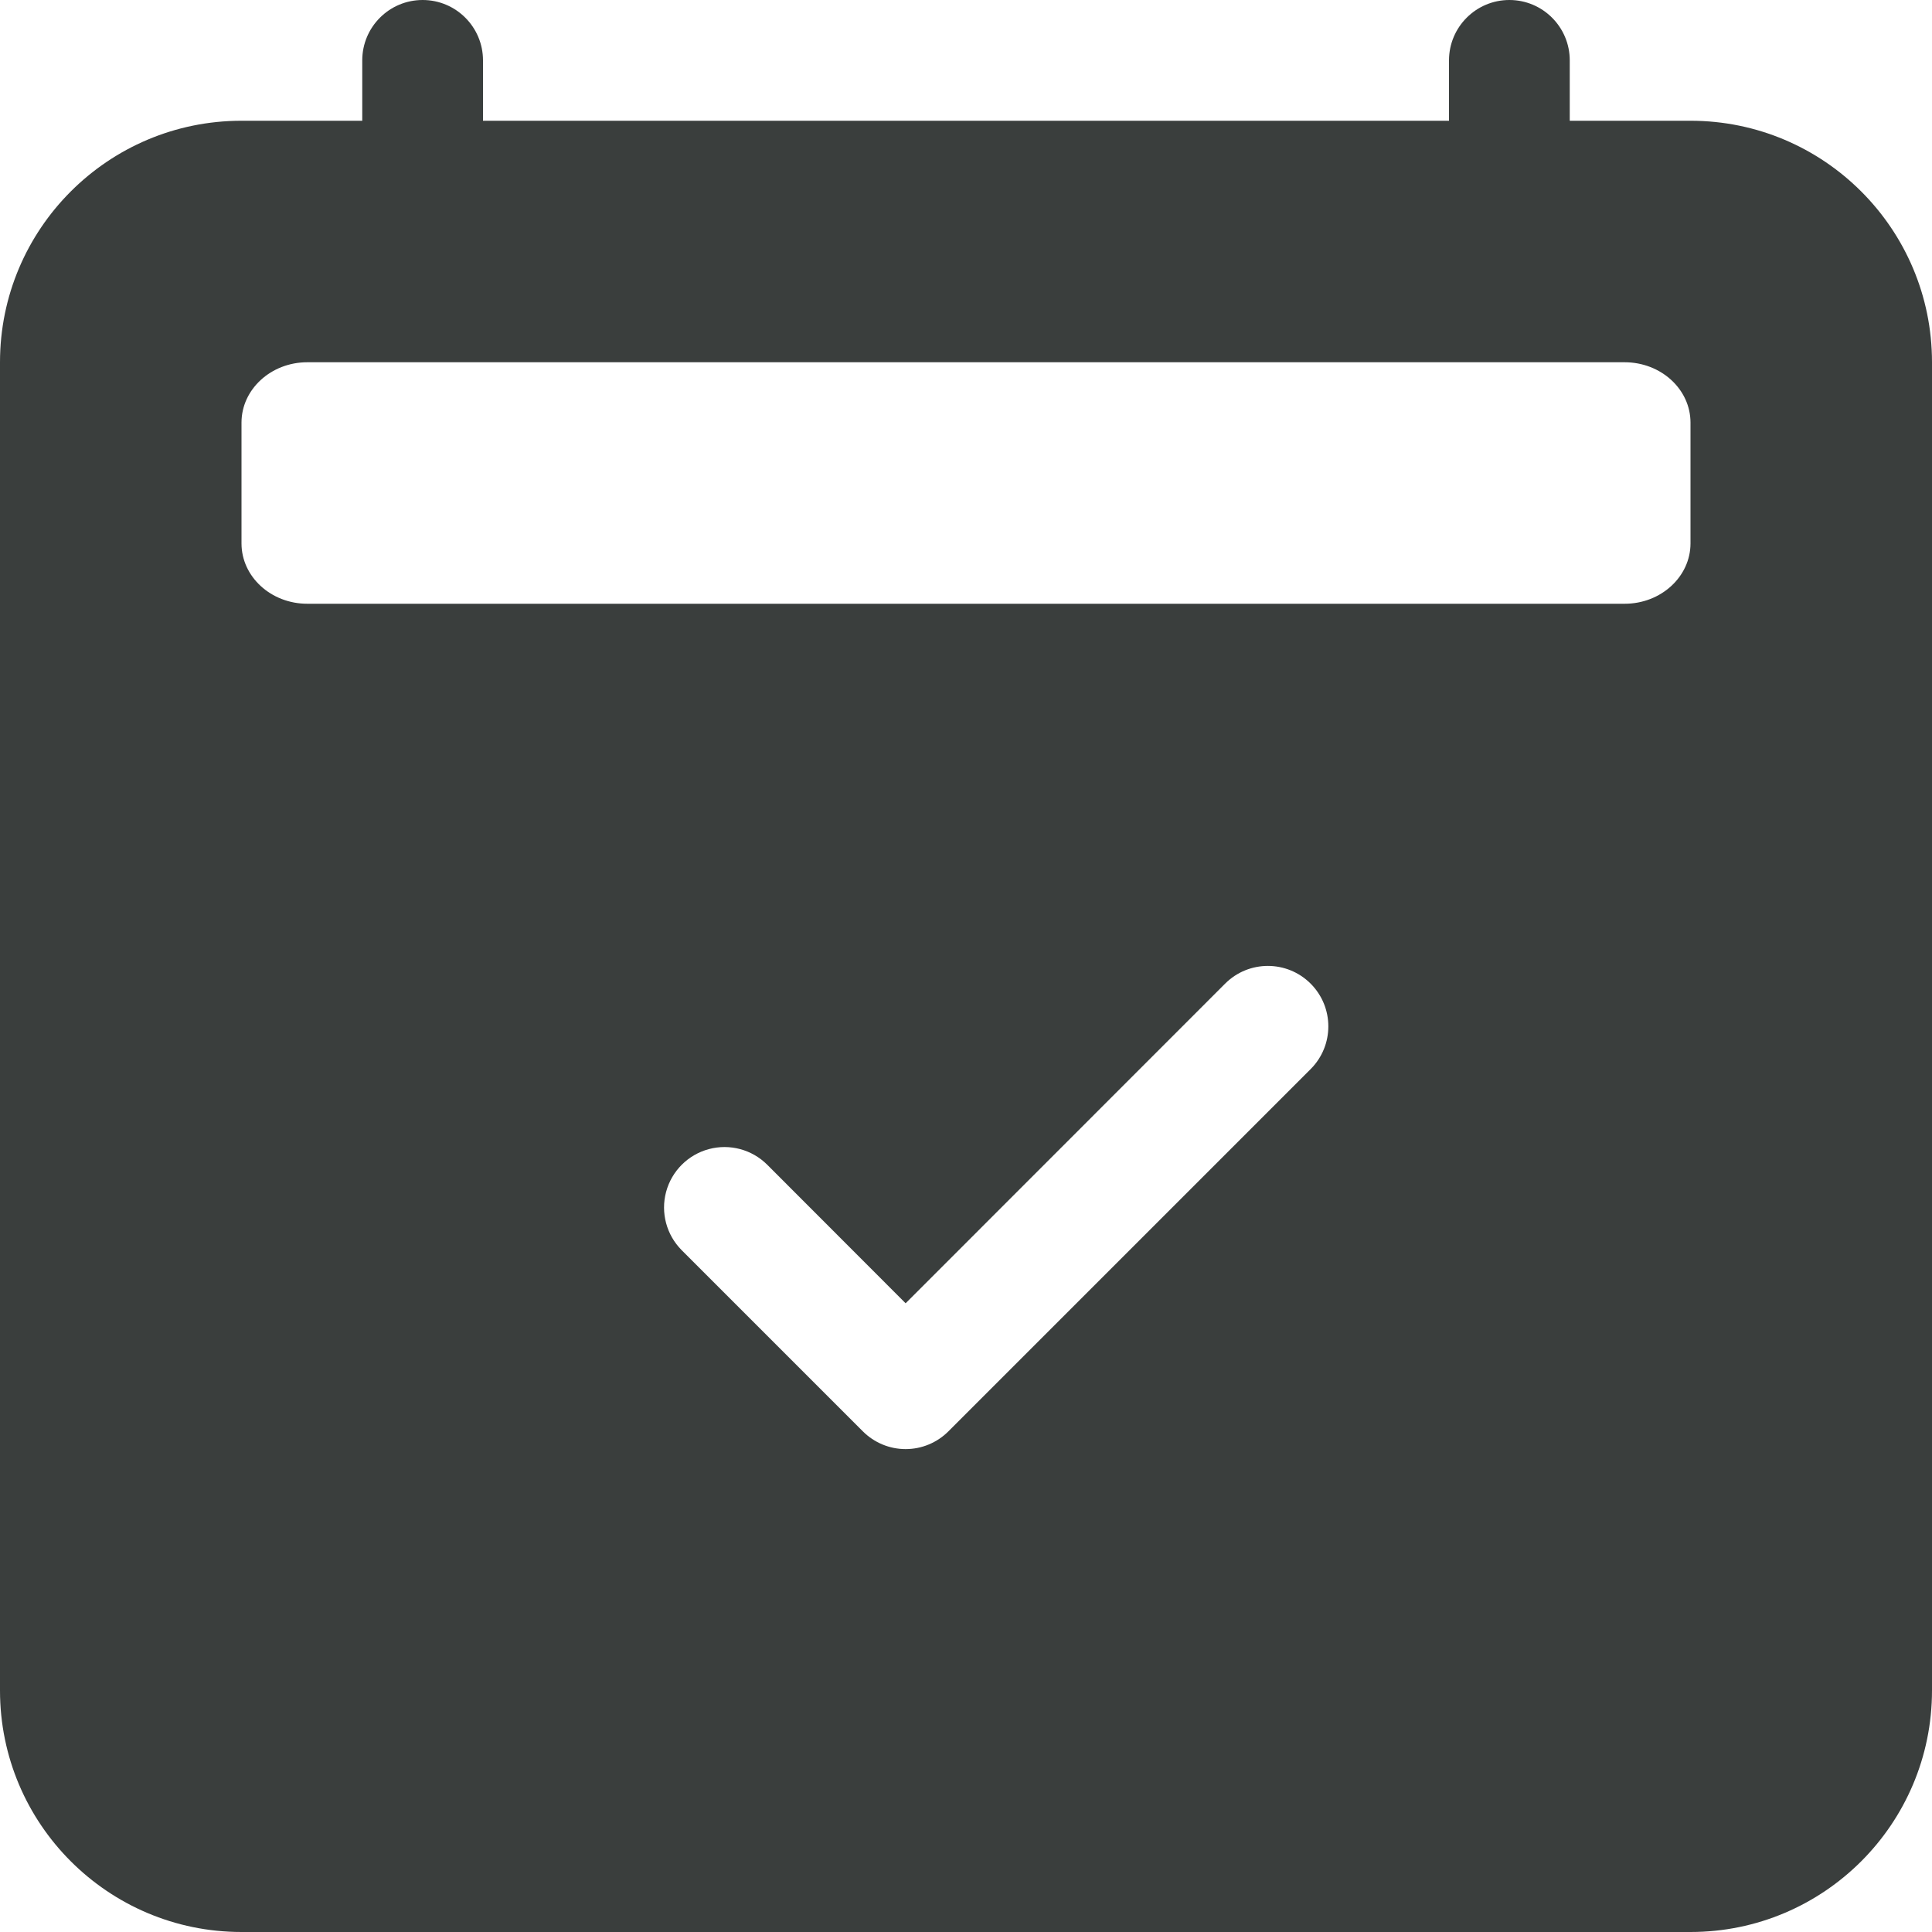 <?xml version="1.0" encoding="UTF-8"?>
<svg width="40px" height="40px" viewBox="0 0 40 40" version="1.1" xmlns="http://www.w3.org/2000/svg" xmlns:xlink="http://www.w3.org/1999/xlink">
    <title>calendar2-check-fill</title>
    <g id="Help-&amp;-advice" stroke="none" stroke-width="1" fill="none" fill-rule="evenodd">
        <g id="Dealersupport_overview_withdefinedFAQcategories" transform="translate(-674, -601)" fill="#3A3E3D" fill-rule="nonzero">
            <g id="FAQ" transform="translate(79, 449)">
                <g id="Group-17" transform="translate(30, 122)">
                    <g id="Group-20" transform="translate(400, 0)">
                        <g id="Group-16" transform="translate(105, 30)">
                            <g id="calendar2-check-fill" transform="translate(60, 0)">
                                <path d="M8.75,0 C9.44,0 10,0.56 10,1.25 L10,2.5 L30,2.5 L30,1.25 C30,0.56 30.56,0 31.25,0 C31.94,0 32.5,0.56 32.5,1.25 L32.5,2.5 L35,2.5 C37.761,2.5 40,4.739 40,7.5 L40,35 C40,37.761 37.761,40 35,40 L5,40 C2.239,40 0,37.761 0,35 L0,7.5 C0,4.739 2.239,2.5 5,2.5 L7.5,2.5 L7.5,1.25 C7.5,0.56 8.06,0 8.75,0 Z M33.635,7.5 L6.362,7.5 C5.612,7.5 5,8.06 5,8.75 L5,11.25 C5,11.94 5.61,12.5 6.362,12.5 L33.638,12.5 C34.388,12.5 35,11.94 35,11.25 L35,8.75 C35,8.06 34.39,7.5 33.635,7.5 Z M27.135,22.135 C27.624,21.646 27.624,20.854 27.135,20.365 C26.646,19.876 25.854,19.876 25.365,20.365 L18.75,26.983 L15.885,24.115 C15.569,23.799 15.108,23.675 14.676,23.791 C14.244,23.907 13.907,24.244 13.791,24.676 C13.675,25.108 13.799,25.569 14.115,25.885 L17.865,29.635 C18.1,29.87 18.418,30.002 18.75,30.002 C19.082,30.002 19.4,29.87 19.635,29.635 L27.135,22.135 L27.135,22.135 Z" id="Shape"></path>
                            </g>
                        </g>
                    </g>
                </g>
            </g>
        </g>
    </g>
</svg>